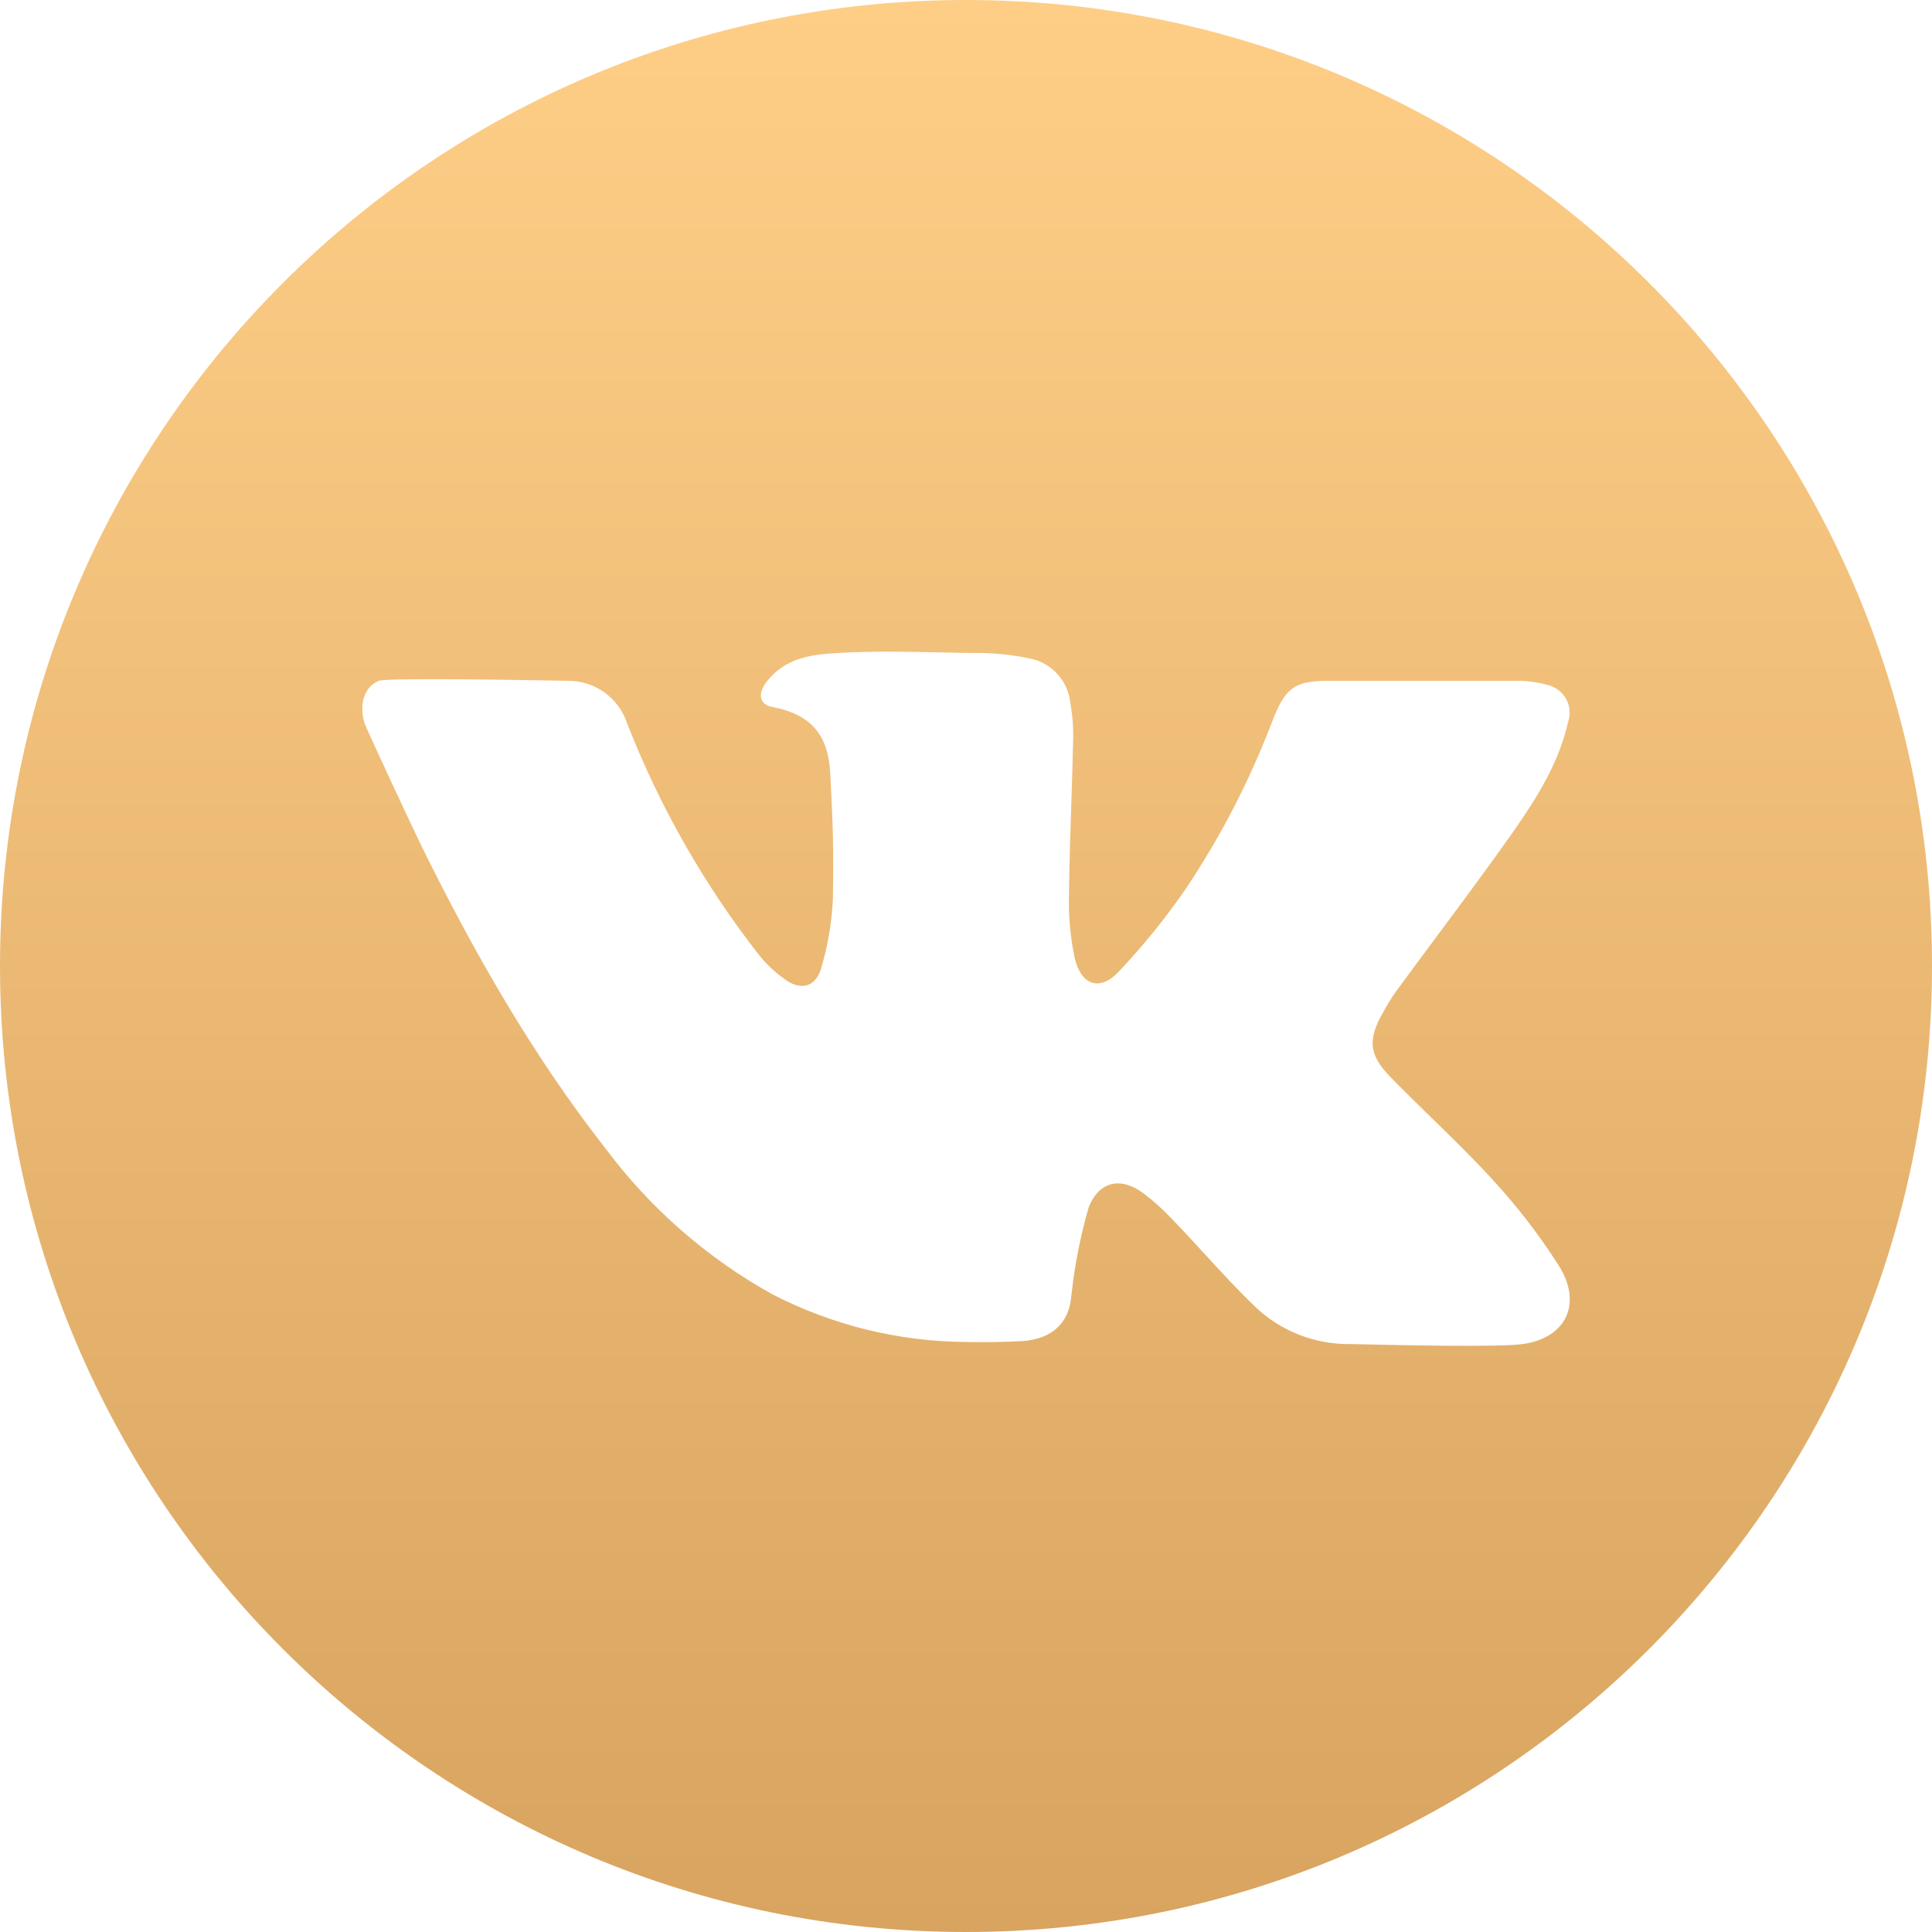 <?xml version="1.0" encoding="UTF-8"?> <svg xmlns="http://www.w3.org/2000/svg" width="512" height="512" viewBox="0 0 512 512" fill="none"> <path fill-rule="evenodd" clip-rule="evenodd" d="M512 256C512 397.385 397.385 512 256 512C114.615 512 0 397.385 0 256C0 114.615 114.615 0 256 0C397.385 0 512 114.615 512 256ZM361.01 356.255C370.445 356.467 397.276 357.071 403.549 356.189C415.418 354.502 419.345 345.076 412.975 335.215C407.902 327.266 402.139 319.78 395.753 312.844C390.499 307.081 384.906 301.625 379.313 296.17C375.646 292.593 371.979 289.016 368.407 285.353C362.764 279.505 362.473 275.578 366.371 268.567C367.448 266.559 368.643 264.616 369.949 262.749C373.452 257.973 376.993 253.213 380.536 248.45C387.437 239.171 394.348 229.879 401.018 220.422C407.244 211.491 413.12 202.211 415.564 191.331C415.902 190.35 416.034 189.311 415.952 188.277C415.87 187.243 415.576 186.237 415.087 185.322C414.598 184.407 413.925 183.603 413.112 182.96C412.298 182.317 411.36 181.849 410.356 181.585C407.522 180.762 404.58 180.37 401.629 180.422H352C343.273 180.422 340.713 182.225 337.455 190.4C331.456 206.321 323.647 221.499 314.182 235.636C308.829 243.393 302.886 250.726 296.407 257.571C291.404 262.865 286.371 261.033 284.771 253.702C283.651 248.357 283.153 242.9 283.287 237.44C283.372 229.436 283.633 221.441 283.893 213.445C284.082 207.666 284.271 201.887 284.393 196.102C284.484 192.866 284.24 189.629 283.665 186.444C283.409 183.57 282.231 180.857 280.307 178.708C278.383 176.558 275.816 175.088 272.989 174.516C268.206 173.512 263.331 173.015 258.444 173.033H256C254.004 172.997 252.008 172.953 250.011 172.909C240.779 172.708 231.546 172.507 222.313 173.033C214.778 173.411 208.058 174.4 203.142 180.684C200.785 183.709 201.105 186.735 204.771 187.375C216.698 189.644 219.549 196.742 220.015 204.829C220.713 217.425 220.975 225.745 220.713 238.371C220.411 244.737 219.316 251.04 217.455 257.135C215.884 261.527 212.276 262.429 208.465 259.84C205.79 258.021 203.389 255.826 201.338 253.324C186.683 234.609 174.844 213.851 166.196 191.709C165.115 188.404 163.01 185.528 160.186 183.499C157.362 181.469 153.965 180.392 150.487 180.422C150.404 180.422 149.804 180.411 148.796 180.393C140.285 180.24 102.659 179.564 100.422 180.422C96.495 181.993 95.215 186.56 96.495 191.331C96.844 192.756 111.04 222.953 111.767 224.349C125.615 252.422 141.12 279.651 160.524 304.436C172.326 320.217 187.324 333.331 204.538 342.924C220.448 351.165 238.083 355.522 256 355.636C260.916 355.753 265.891 355.665 270.865 355.404C278.895 354.909 283.433 350.429 283.927 343.273C284.781 335.368 286.319 327.552 288.524 319.913C291.345 312.844 297.28 311.796 303.273 316.422C305.836 318.391 308.238 320.56 310.458 322.909C313.475 326.019 316.388 329.195 319.292 332.361C323.614 337.072 327.916 341.762 332.509 346.182C339.291 352.714 348.374 356.309 357.789 356.189C358.087 356.189 359.244 356.215 361.01 356.255Z" fill="url(#paint0_linear_2674_3628)"></path> <defs> <linearGradient id="paint0_linear_2674_3628" x1="256" y1="0" x2="256" y2="512" gradientUnits="userSpaceOnUse"> <stop stop-color="#FECE87"></stop> <stop offset="1" stop-color="#D8A460"></stop> </linearGradient> </defs> </svg> 